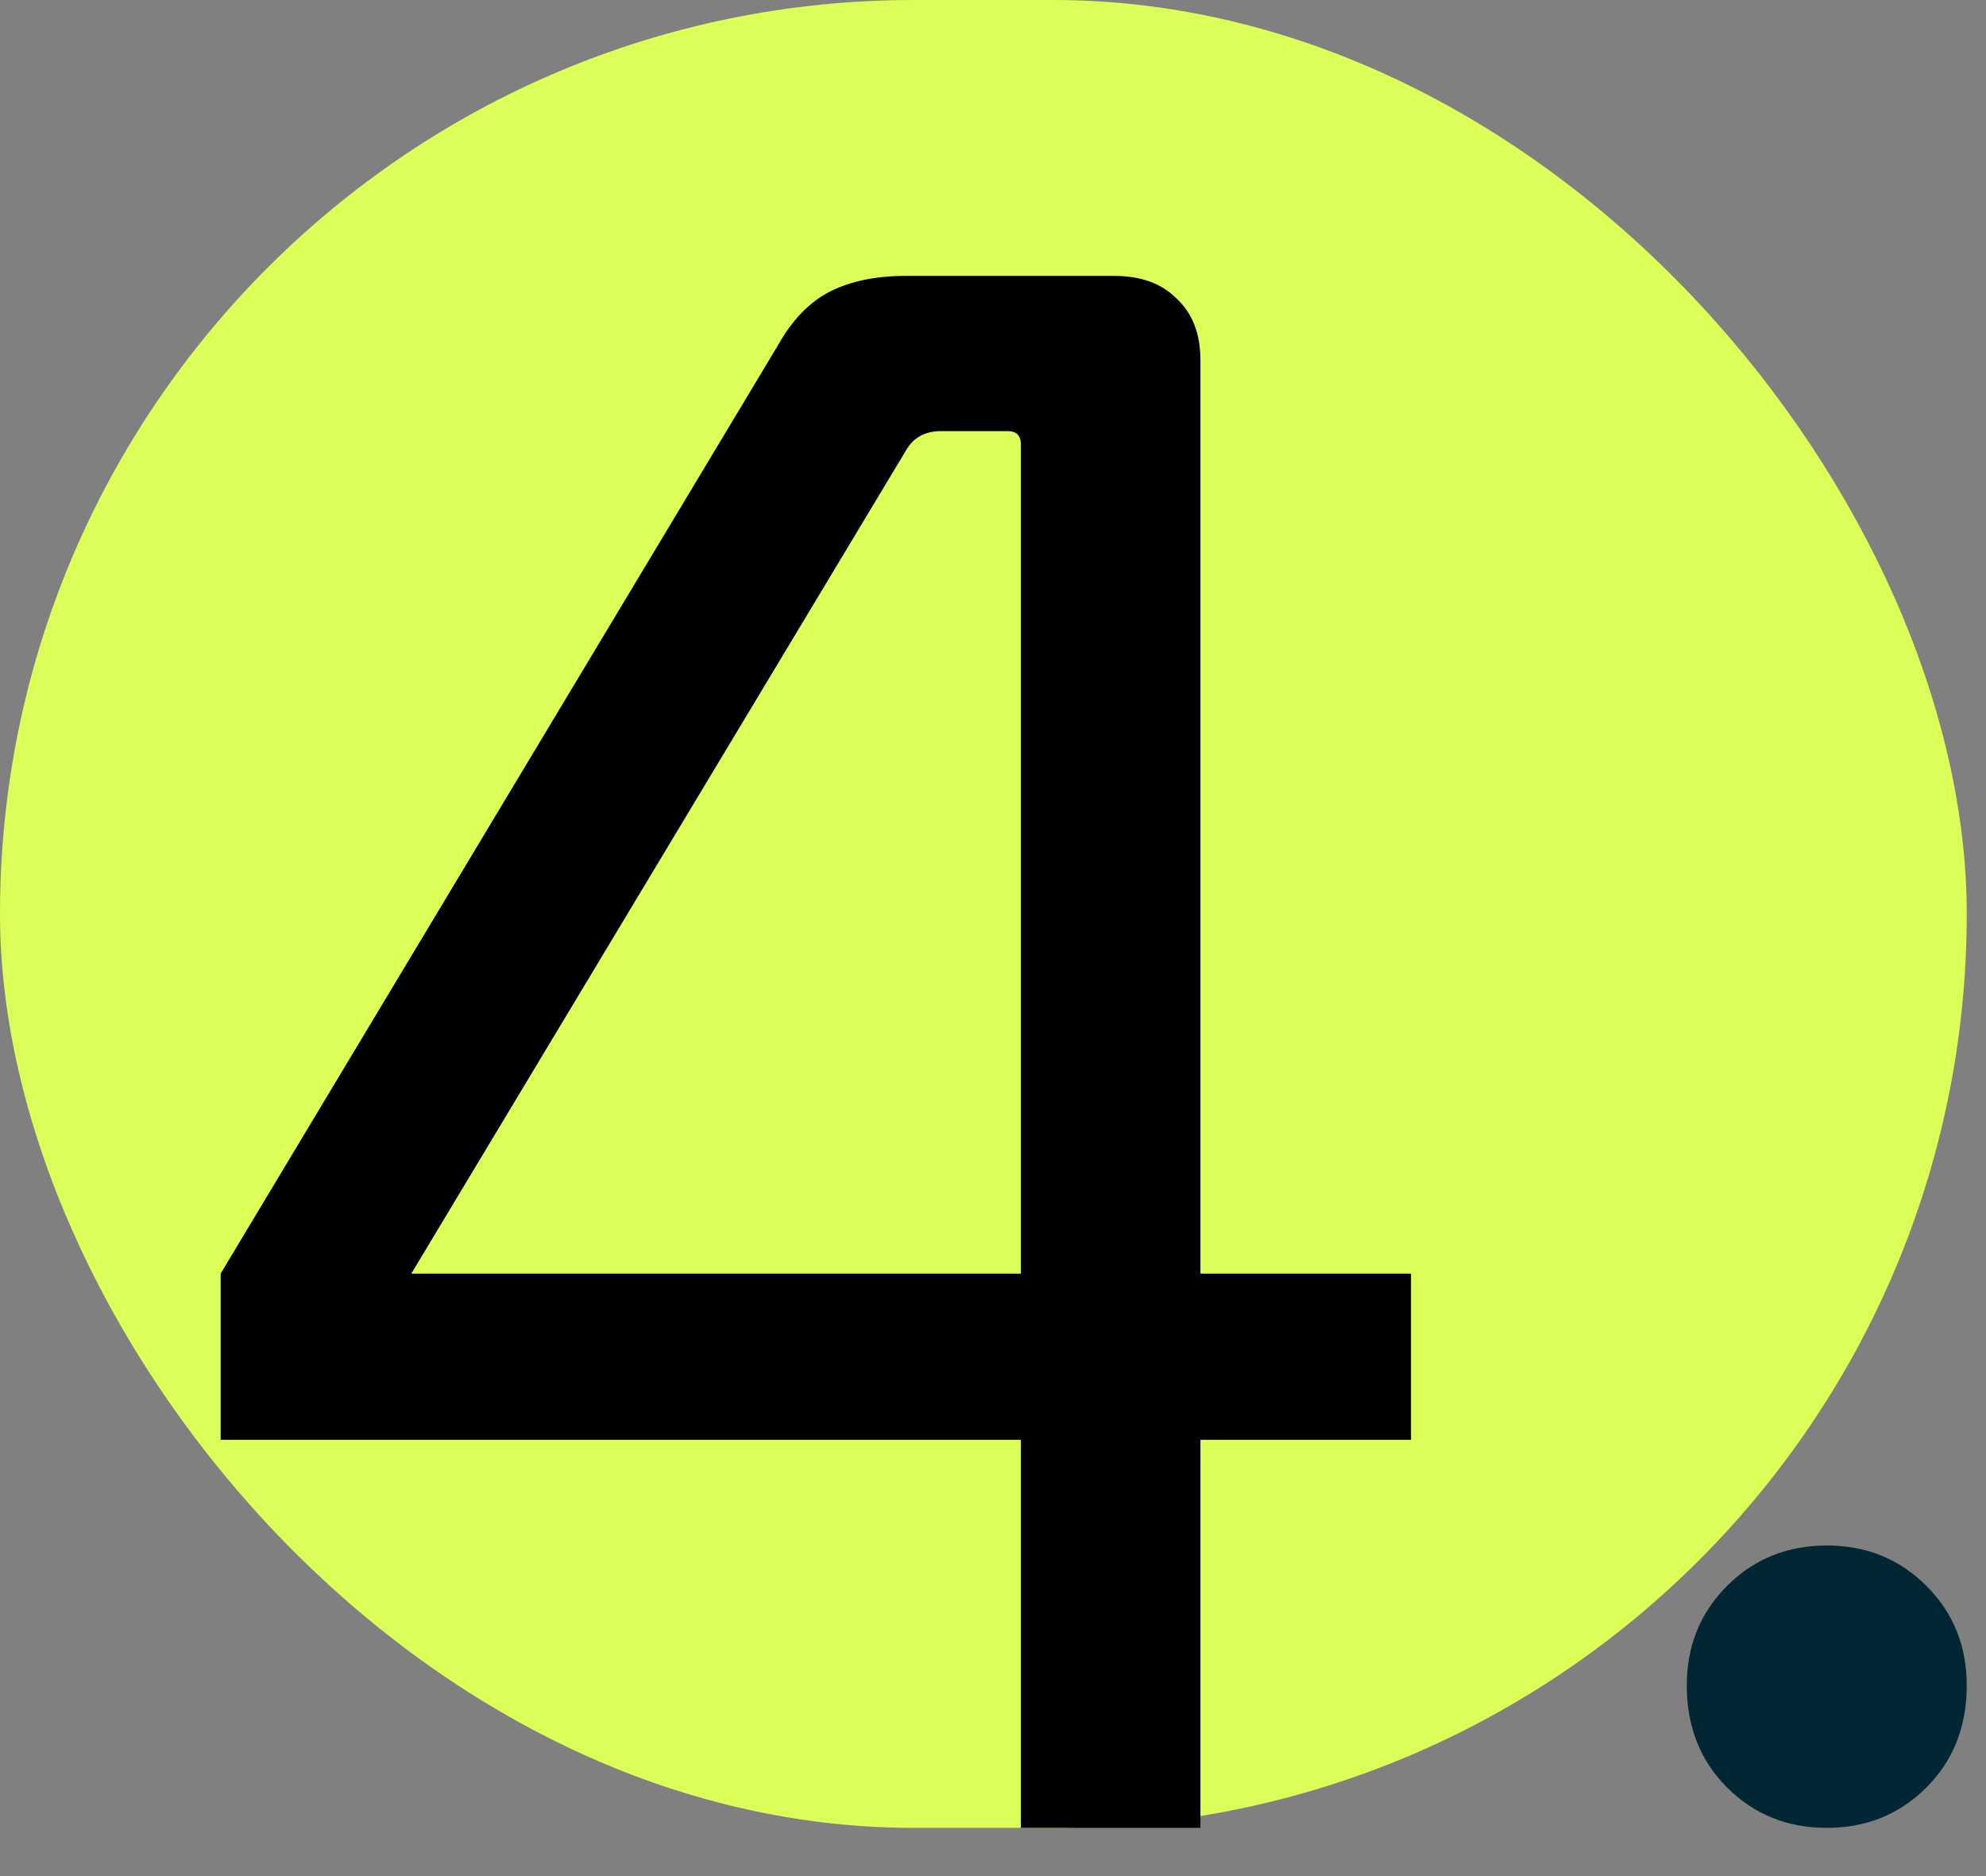 <svg width="36" height="34" viewBox="0 0 36 34" fill="none" xmlns="http://www.w3.org/2000/svg">
<rect x="0" y="0" width="36" height="34" fill="#808080" stroke="none"/>
<rect width="35.651" height="33.126" rx="16.563" fill="#DCFE59"/>
<path d="M25.577 23.081V26.094H21.76V33.126H18.505V26.094H4V23.081L14.085 6.286C14.353 5.804 14.675 5.469 15.05 5.281C15.425 5.094 15.88 5 16.416 5H20.193C20.675 5 21.05 5.134 21.318 5.402C21.613 5.67 21.76 6.045 21.76 6.527V23.081H25.577ZM7.456 23.081H18.505V8.054C18.505 7.893 18.425 7.813 18.264 7.813H17.059C16.764 7.813 16.55 7.933 16.416 8.174L7.456 23.081Z" fill="black"/>
<path d="M33.113 33.126C32.397 33.126 31.795 32.882 31.307 32.395C30.82 31.908 30.576 31.291 30.576 30.546C30.576 29.829 30.82 29.227 31.307 28.74C31.795 28.253 32.397 28.009 33.113 28.009C33.83 28.009 34.432 28.253 34.919 28.74C35.407 29.227 35.651 29.829 35.651 30.546C35.651 31.291 35.407 31.908 34.919 32.395C34.432 32.882 33.83 33.126 33.113 33.126Z" fill="#002733"/>
</svg>
